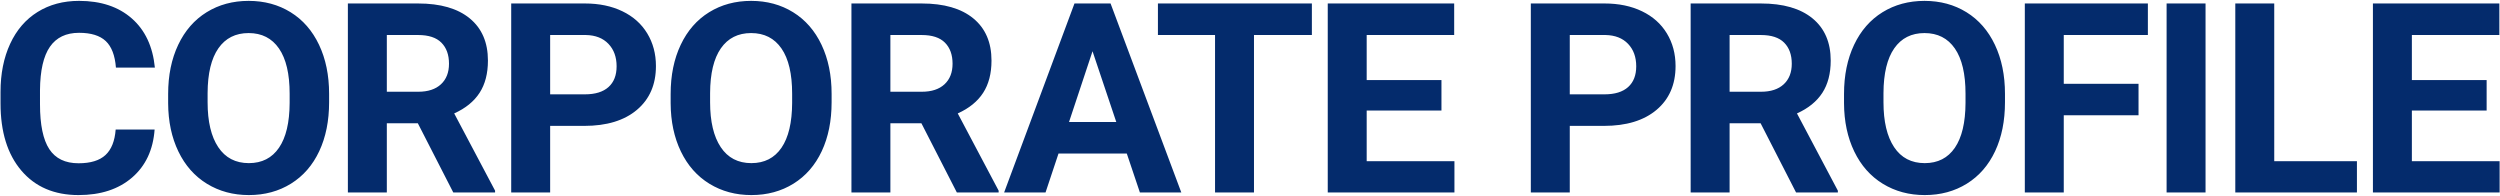 <svg xmlns="http://www.w3.org/2000/svg" width="2351" height="184"><path d="M73.862 183.441c20.834 0 37.618-5.493 50.354-16.48 12.736-10.985 19.796-26.04 21.18-45.165h-36.622c-.813 10.823-4.008 18.82-9.582 23.987-5.575 5.167-14.018 7.751-25.33 7.751-12.532 0-21.708-4.435-27.527-13.305-5.818-8.87-8.728-22.909-8.728-42.115V84.687c.163-18.392 3.276-31.963 9.339-40.71 6.063-8.75 15.198-13.123 27.405-13.123 11.23 0 19.592 2.583 25.085 7.751 5.493 5.168 8.687 13.489 9.583 24.963h36.62c-1.952-19.856-9.195-35.278-21.728-46.264C111.379 6.317 94.858.824 74.351.824c-14.812 0-27.812 3.48-39.002 10.437C24.16 18.22 15.553 28.21 9.531 41.23 3.509 54.251.498 69.307.498 86.397V97.26c0 26.774 6.53 47.831 19.592 63.171 13.062 15.34 30.986 23.01 53.772 23.01zm160.186 0c14.892 0 28.096-3.58 39.611-10.742 11.516-7.161 20.366-17.334 26.55-30.517 6.186-13.184 9.278-28.524 9.278-46.02v-7.935c0-17.416-3.153-32.776-9.46-46.082-6.307-13.306-15.218-23.519-26.734-30.64-11.515-7.12-24.678-10.68-39.49-10.68-14.81 0-27.974 3.56-39.49 10.68-11.515 7.121-20.426 17.334-26.733 30.64-6.307 13.306-9.46 28.707-9.46 46.204v8.789c.081 17.09 3.296 32.206 9.643 45.349 6.348 13.143 15.3 23.254 26.856 30.334 11.556 7.08 24.699 10.62 39.429 10.62zm0-30.029c-12.533 0-22.136-5.005-28.809-15.015-6.673-10.01-10.01-24.088-10.01-42.236v-8.667c.082-18.473 3.459-32.49 10.132-42.053 6.673-9.562 16.154-14.343 28.442-14.343 12.37 0 21.892 4.842 28.565 14.526 6.673 9.684 10.01 23.844 10.01 42.48v8.667c-.082 18.474-3.418 32.532-10.01 42.176-6.592 9.643-16.032 14.465-28.32 14.465zM363.768 181v-65.063h29.174L426.267 181h39.307v-1.709l-38.452-72.632c10.66-4.801 18.615-11.25 23.864-19.348 5.25-8.097 7.874-18.209 7.874-30.334 0-17.09-5.697-30.315-17.09-39.673-11.393-9.359-27.588-14.038-48.584-14.038h-66.04V181h36.621zm29.54-94.727h-29.54V32.93h29.418c9.847 0 17.15 2.4 21.912 7.202 4.76 4.801 7.14 11.393 7.14 19.775 0 8.22-2.522 14.669-7.568 19.348-5.045 4.68-12.166 7.02-21.362 7.02zM517.361 181v-62.622h32.104c21.078 0 37.577-5.025 49.5-15.076 11.922-10.05 17.883-23.783 17.883-41.198 0-11.475-2.726-21.709-8.179-30.701-5.452-8.993-13.244-15.93-23.376-20.813-10.132-4.883-21.871-7.324-35.218-7.324H480.74V181h36.62zm32.714-92.285h-32.714V32.929h33.569c9.033.162 16.113 2.93 21.24 8.3 5.127 5.372 7.69 12.411 7.69 21.119 0 8.463-2.543 14.974-7.629 19.53-5.086 4.558-12.471 6.837-22.156 6.837zM706.6 183.44c14.892 0 28.096-3.58 39.611-10.742 11.516-7.161 20.366-17.334 26.55-30.517 6.186-13.184 9.278-28.524 9.278-46.02v-7.935c0-17.416-3.153-32.776-9.46-46.082-6.307-13.306-15.218-23.519-26.734-30.64-11.515-7.12-24.678-10.68-39.49-10.68-14.81 0-27.974 3.56-39.49 10.68-11.515 7.121-20.426 17.334-26.733 30.64-6.307 13.306-9.46 28.707-9.46 46.204v8.789c.081 17.09 3.296 32.206 9.643 45.349 6.348 13.143 15.3 23.254 26.856 30.334 11.556 7.08 24.699 10.62 39.429 10.62zm0-30.029c-12.533 0-22.136-5.005-28.809-15.015-6.673-10.01-10.01-24.088-10.01-42.236v-8.667c.082-18.473 3.459-32.49 10.132-42.053 6.673-9.562 16.154-14.343 28.443-14.343 12.37 0 21.89 4.842 28.564 14.526 6.673 9.684 10.01 23.844 10.01 42.48v8.667c-.082 18.474-3.418 32.532-10.01 42.176-6.592 9.643-16.032 14.465-28.32 14.465zM837.319 181v-65.063h29.174L899.818 181h39.307v-1.709l-38.452-72.632c10.66-4.801 18.615-11.25 23.864-19.348 5.25-8.097 7.874-18.209 7.874-30.334 0-17.09-5.697-30.315-17.09-39.673-11.393-9.359-27.588-14.038-48.584-14.038h-66.04V181h36.621zm29.54-94.727h-29.54V32.93h29.418c9.847 0 17.151 2.4 21.912 7.202 4.76 4.801 7.14 11.393 7.14 19.775 0 8.22-2.522 14.669-7.568 19.348-5.045 4.68-12.166 7.02-21.362 7.02zM983.216 181l12.207-36.621h64.21L1071.96 181h38.94L1044.373 3.266h-33.936L944.276 181h38.94zm66.529-66.284h-44.434l22.095-66.529 22.339 66.529zM1179.248 181V32.929h54.444V3.266h-144.776v29.663h53.711V181h36.621zm188.506 0v-29.419h-82.52v-47.607h70.313V75.287h-70.313V32.93h82.276V3.267h-118.897V181h119.141zm108.457 0v-62.622h32.104c21.078 0 37.577-5.025 49.5-15.076 11.922-10.05 17.883-23.783 17.883-41.198 0-11.475-2.726-21.709-8.179-30.701-5.452-8.993-13.244-15.93-23.376-20.813-10.132-4.883-21.871-7.324-35.218-7.324h-69.336V181h36.622zm32.714-92.285h-32.714V32.929h33.569c9.033.162 16.113 2.93 21.24 8.3 5.127 5.372 7.69 12.411 7.69 21.119 0 8.463-2.543 14.974-7.629 19.53-5.086 4.558-12.471 6.837-22.156 6.837zM1626.513 181v-65.063h29.175L1689.013 181h39.307v-1.709l-38.452-72.632c10.66-4.801 18.615-11.25 23.864-19.348 5.25-8.097 7.874-18.209 7.874-30.334 0-17.09-5.697-30.315-17.09-39.673-11.393-9.359-27.588-14.038-48.584-14.038h-66.04V181h36.621zm29.541-94.727h-29.54V32.93h29.418c9.847 0 17.15 2.4 21.912 7.202 4.76 4.801 7.14 11.393 7.14 19.775 0 8.22-2.522 14.669-7.568 19.348-5.045 4.68-12.166 7.02-21.362 7.02zm153.988 97.168c14.893 0 28.097-3.58 39.612-10.742 11.515-7.161 20.365-17.334 26.55-30.517 6.185-13.184 9.278-28.524 9.278-46.02v-7.935c0-17.416-3.154-32.776-9.46-46.082-6.308-13.306-15.219-23.519-26.734-30.64-11.516-7.12-24.679-10.68-39.49-10.68-14.811 0-27.974 3.56-39.49 10.68-11.515 7.121-20.426 17.334-26.733 30.64-6.307 13.306-9.46 28.707-9.46 46.204v8.789c.08 17.09 3.295 32.206 9.643 45.349 6.348 13.143 15.3 23.254 26.855 30.334 11.556 7.08 24.7 10.62 39.43 10.62zm0-30.029c-12.532 0-22.135-5.005-28.808-15.015-6.674-10.01-10.01-24.088-10.01-42.236v-8.667c.081-18.473 3.458-32.49 10.132-42.053 6.673-9.562 16.154-14.343 28.442-14.343 12.37 0 21.891 4.842 28.564 14.526 6.674 9.684 10.01 23.844 10.01 42.48v8.667c-.081 18.474-3.418 32.532-10.01 42.176-6.591 9.643-16.031 14.465-28.32 14.465zM1940.762 181v-72.632h70.312v-29.54h-70.312v-45.9h79.101V3.266h-115.722V181h36.62zm133.33 0V3.266h-36.622V181h36.621zm142.363 0v-29.419h-77.76V3.266h-36.62V181h114.38zm134.184 0v-29.419h-82.52v-47.607h70.313V75.287h-70.313V32.93h82.276V3.267h-118.897V181h119.14z" fill="#042B6C"/></svg>